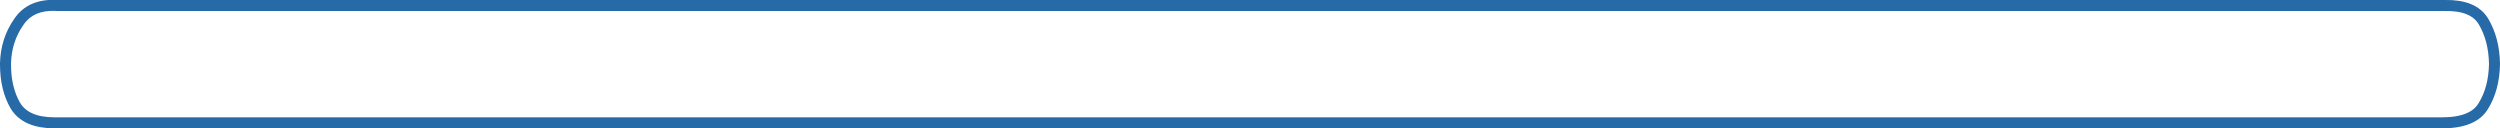<?xml version="1.0" encoding="UTF-8" standalone="no"?>
<svg xmlns:xlink="http://www.w3.org/1999/xlink" height="11.65px" width="226.95px" xmlns="http://www.w3.org/2000/svg">
  <g transform="matrix(1.0, 0.0, 0.0, 1.0, -228.05, -306.25)">
    <path d="M453.5 315.85 Q454.45 314.3 454.5 312.1 L454.5 312.0 Q454.45 309.8 453.5 308.2 452.6 306.7 450.0 306.75 L233.25 306.75 Q230.85 306.6 229.75 308.25 228.6 309.9 228.55 312.0 L228.55 312.1 Q228.55 314.3 229.45 315.85 230.4 317.4 233.0 317.4 L449.75 317.4 Q452.6 317.4 453.5 315.85 Z" fill="none" stroke="#266aa8" stroke-linecap="round" stroke-linejoin="round" stroke-width="1.0"/>
  </g>
</svg>
